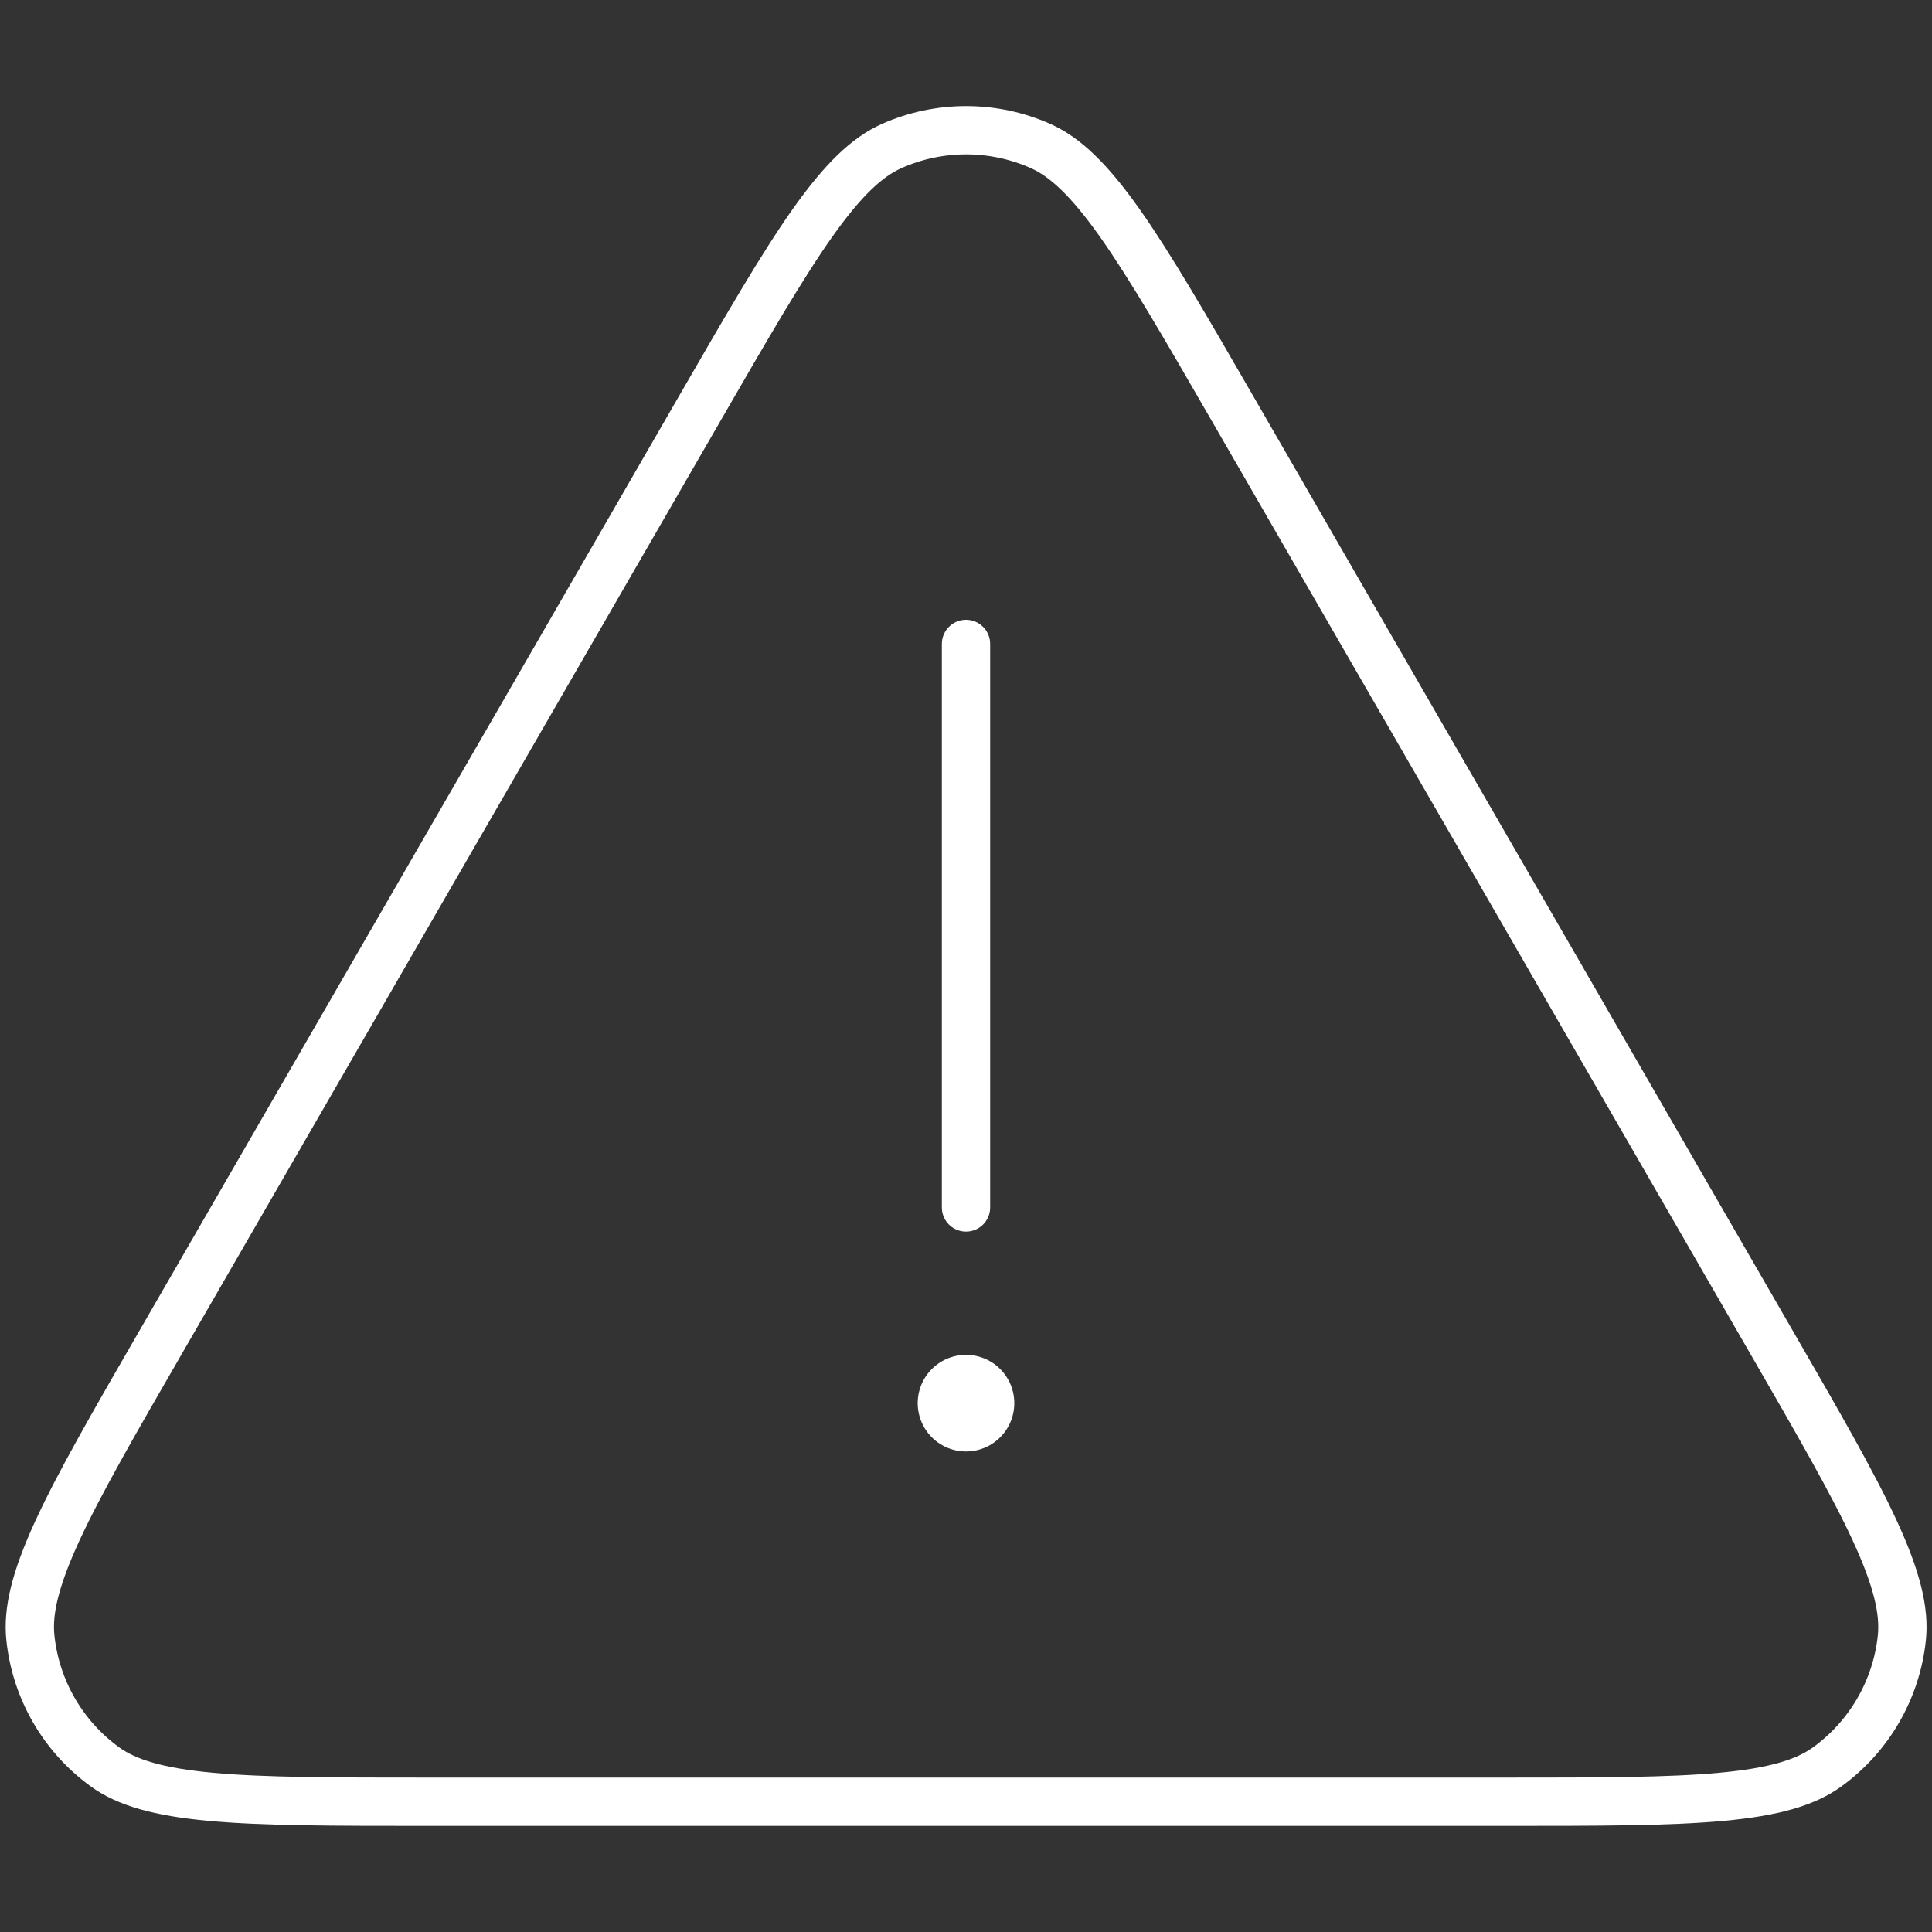 <svg width="40" height="40" viewBox="0 0 40 40" fill="none" xmlns="http://www.w3.org/2000/svg">
<rect x="0" y="0" width="40" height="40" fill="#333333" stroke="none"/>
<path d="M20 13.332L20 24.999" stroke="white" stroke-linecap="round"/>
<path d="M20 29.051L20 29.051" stroke="white" stroke-width="2" stroke-linecap="round"/>
<path d="M18.461 3.023C19.442 2.587 20.563 2.587 21.544 3.023C22.055 3.251 22.553 3.724 23.185 4.618C23.815 5.511 24.534 6.753 25.514 8.451L36.659 27.757C37.639 29.455 38.358 30.698 38.815 31.69C39.274 32.685 39.434 33.353 39.376 33.909C39.264 34.977 38.703 35.948 37.834 36.579C37.382 36.908 36.723 37.102 35.633 37.202C34.545 37.302 33.109 37.303 31.148 37.303H8.856C6.896 37.303 5.46 37.302 4.372 37.202C3.281 37.102 2.622 36.908 2.17 36.579C1.301 35.948 0.741 34.977 0.629 33.909C0.57 33.353 0.731 32.685 1.189 31.69C1.647 30.698 2.364 29.455 3.345 27.757L14.491 8.451C15.471 6.753 16.19 5.51 16.82 4.618C17.452 3.724 17.95 3.251 18.461 3.023Z" stroke="white"/>
</svg>
